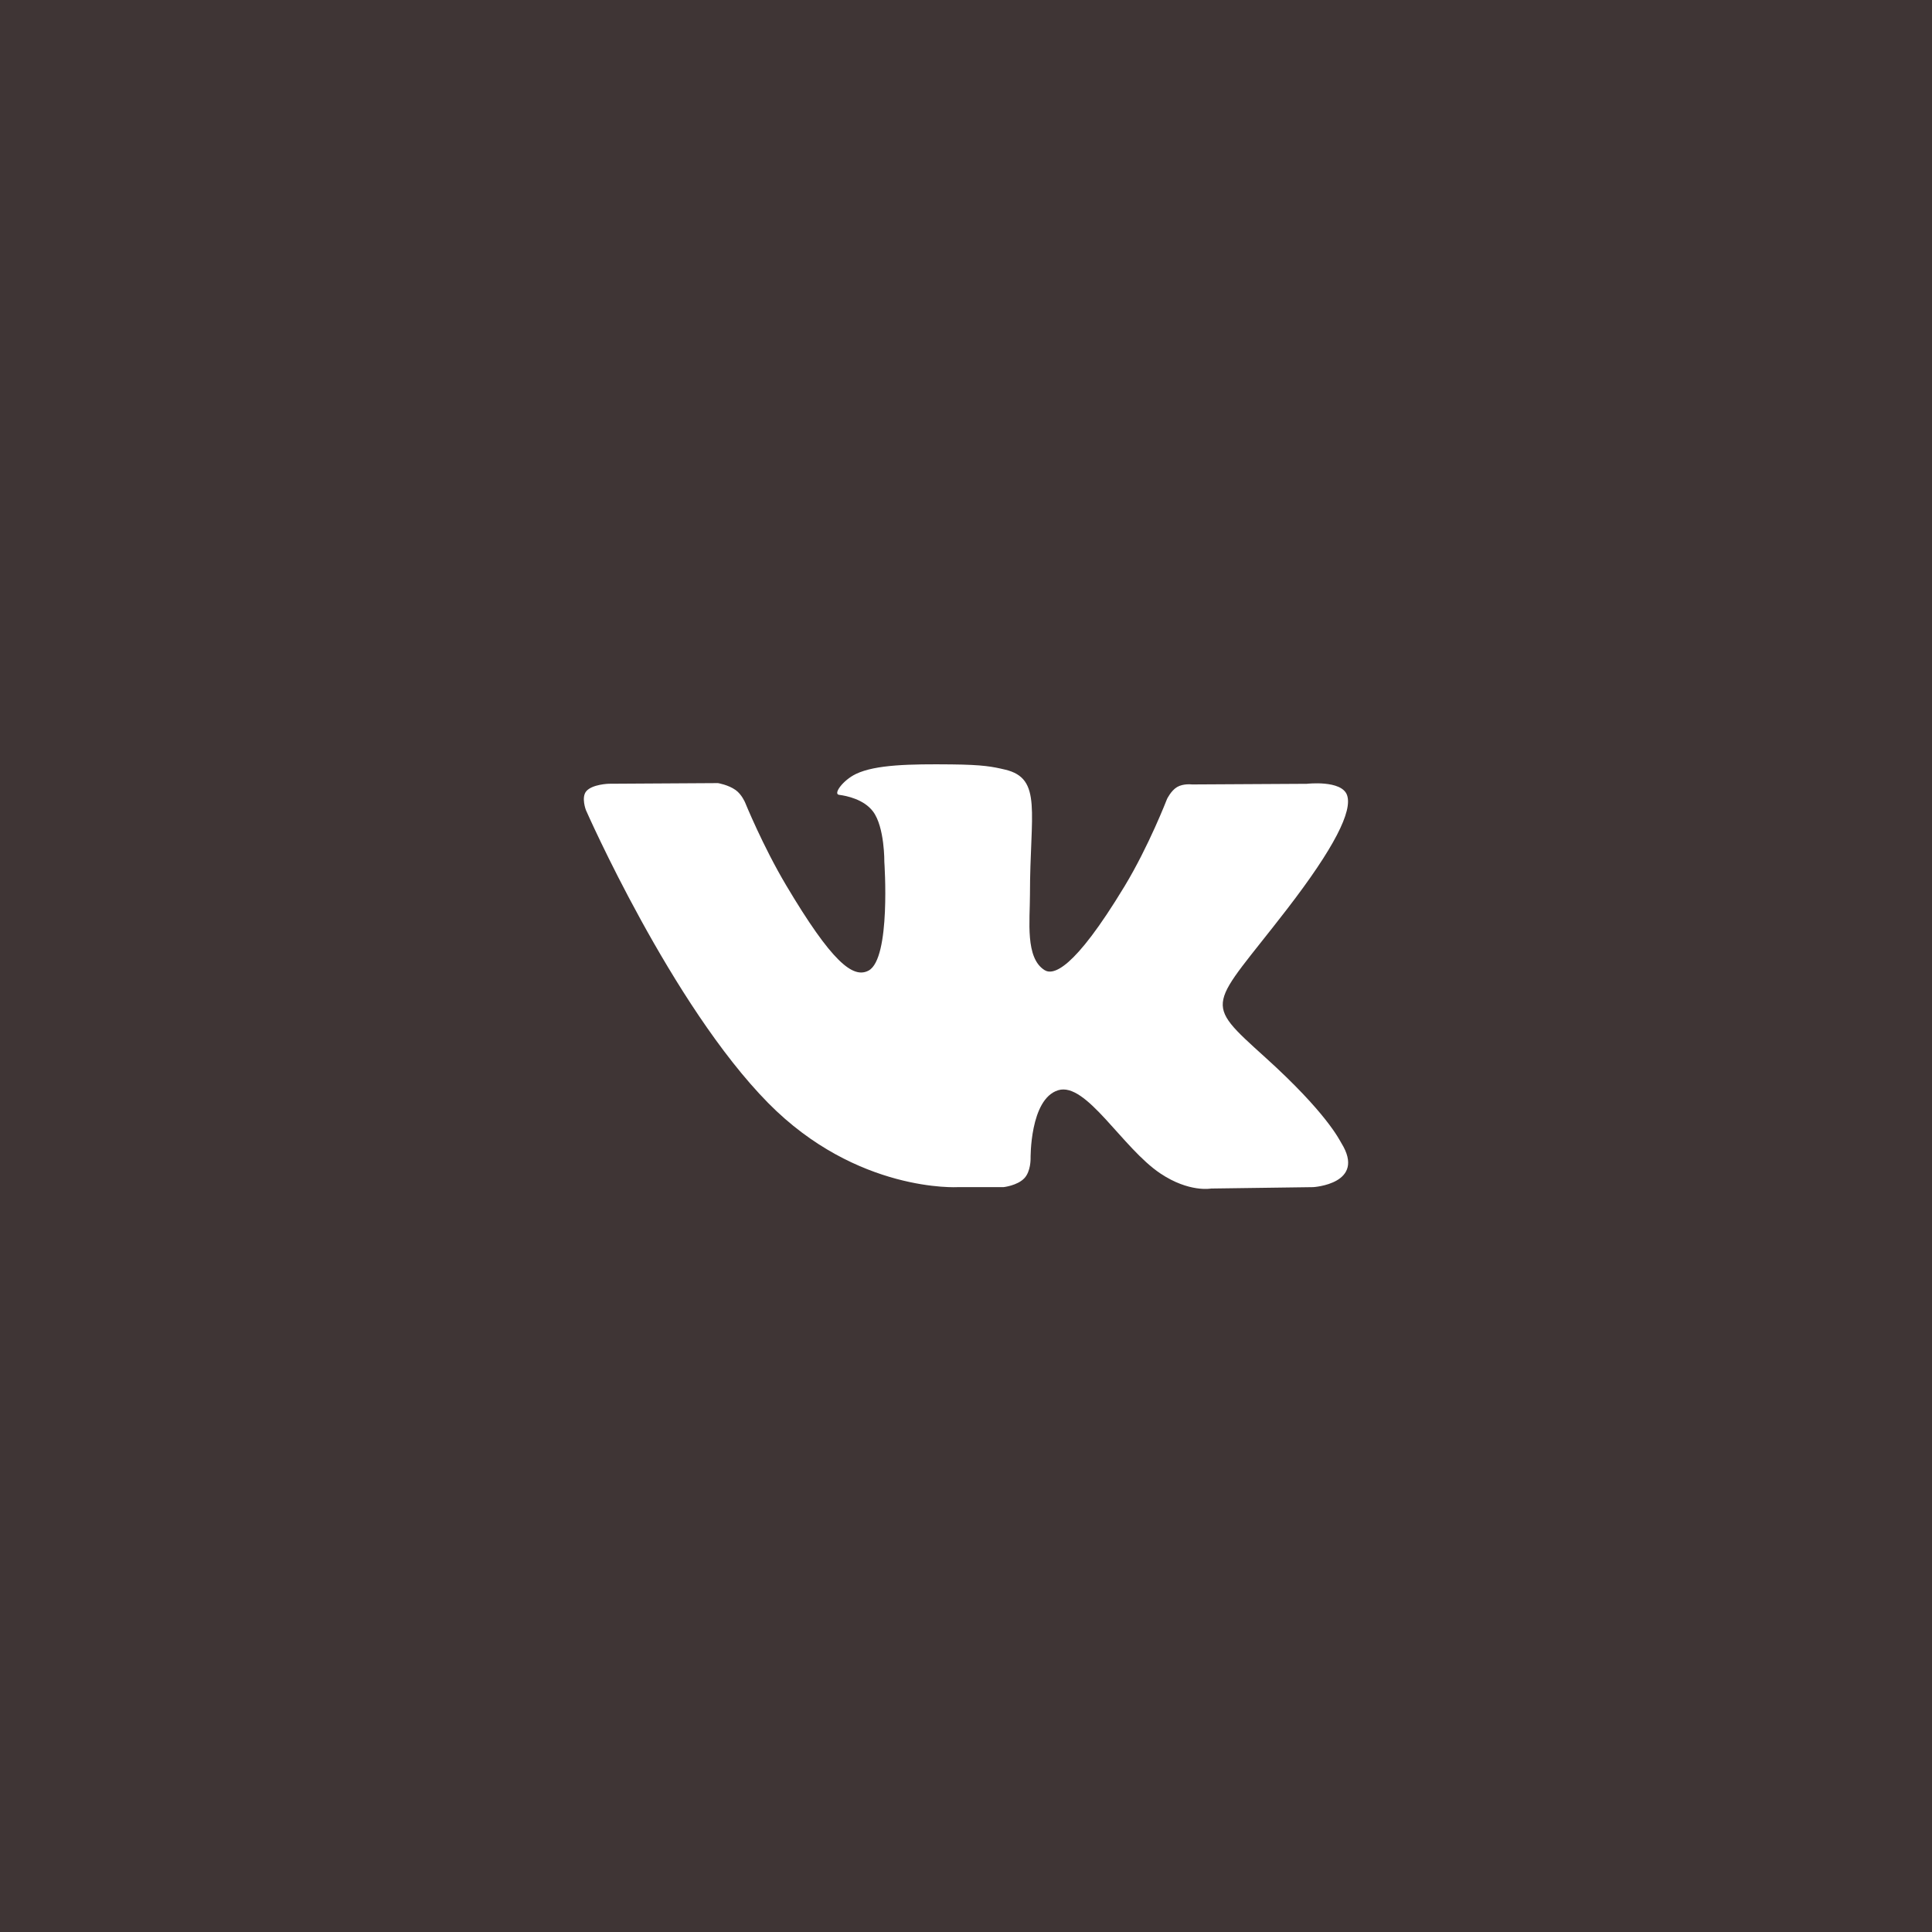 <?xml version="1.0" encoding="UTF-8"?> <svg xmlns="http://www.w3.org/2000/svg" width="364" height="364" viewBox="0 0 364 364" fill="none"> <rect width="364" height="364" fill="#3F3535"></rect> <path d="M180.459 223.663H189.064C189.064 223.663 191.665 223.383 192.988 221.989C194.212 220.71 194.167 218.308 194.167 218.308C194.167 218.308 193.996 207.064 199.361 205.408C204.644 203.778 211.43 216.275 218.622 221.086C224.058 224.723 228.19 223.926 228.19 223.926L247.424 223.663C247.424 223.663 257.487 223.058 252.716 215.355C252.329 214.724 249.935 209.659 238.414 199.247C226.354 188.345 227.974 190.115 242.501 171.265C251.348 159.784 254.886 152.773 253.779 149.776C252.725 146.919 246.218 147.673 246.218 147.673L224.58 147.795C224.58 147.795 222.978 147.585 221.781 148.277C220.62 148.961 219.873 150.538 219.873 150.538C219.873 150.538 216.444 159.425 211.871 166.979C202.232 182.92 198.37 183.762 196.795 182.771C193.132 180.467 194.05 173.499 194.05 168.557C194.05 153.106 196.453 146.665 189.361 145C187.003 144.448 185.275 144.08 179.253 144.018C171.531 143.939 164.987 144.045 161.288 145.806C158.822 146.98 156.922 149.601 158.084 149.75C159.515 149.934 162.755 150.6 164.474 152.878C166.697 155.814 166.616 162.422 166.616 162.422C166.616 162.422 167.894 180.607 163.637 182.868C160.712 184.419 156.706 181.255 148.111 166.786C143.709 159.381 140.379 151.187 140.379 151.187C140.379 151.187 139.74 149.662 138.597 148.847C137.211 147.857 135.267 147.541 135.267 147.541L114.691 147.664C114.691 147.664 111.604 147.752 110.47 149.057C109.462 150.223 110.389 152.624 110.389 152.624C110.389 152.624 126.5 189.318 144.736 207.818C161.468 224.776 180.459 223.663 180.459 223.663Z" fill="white"></path> </svg> 